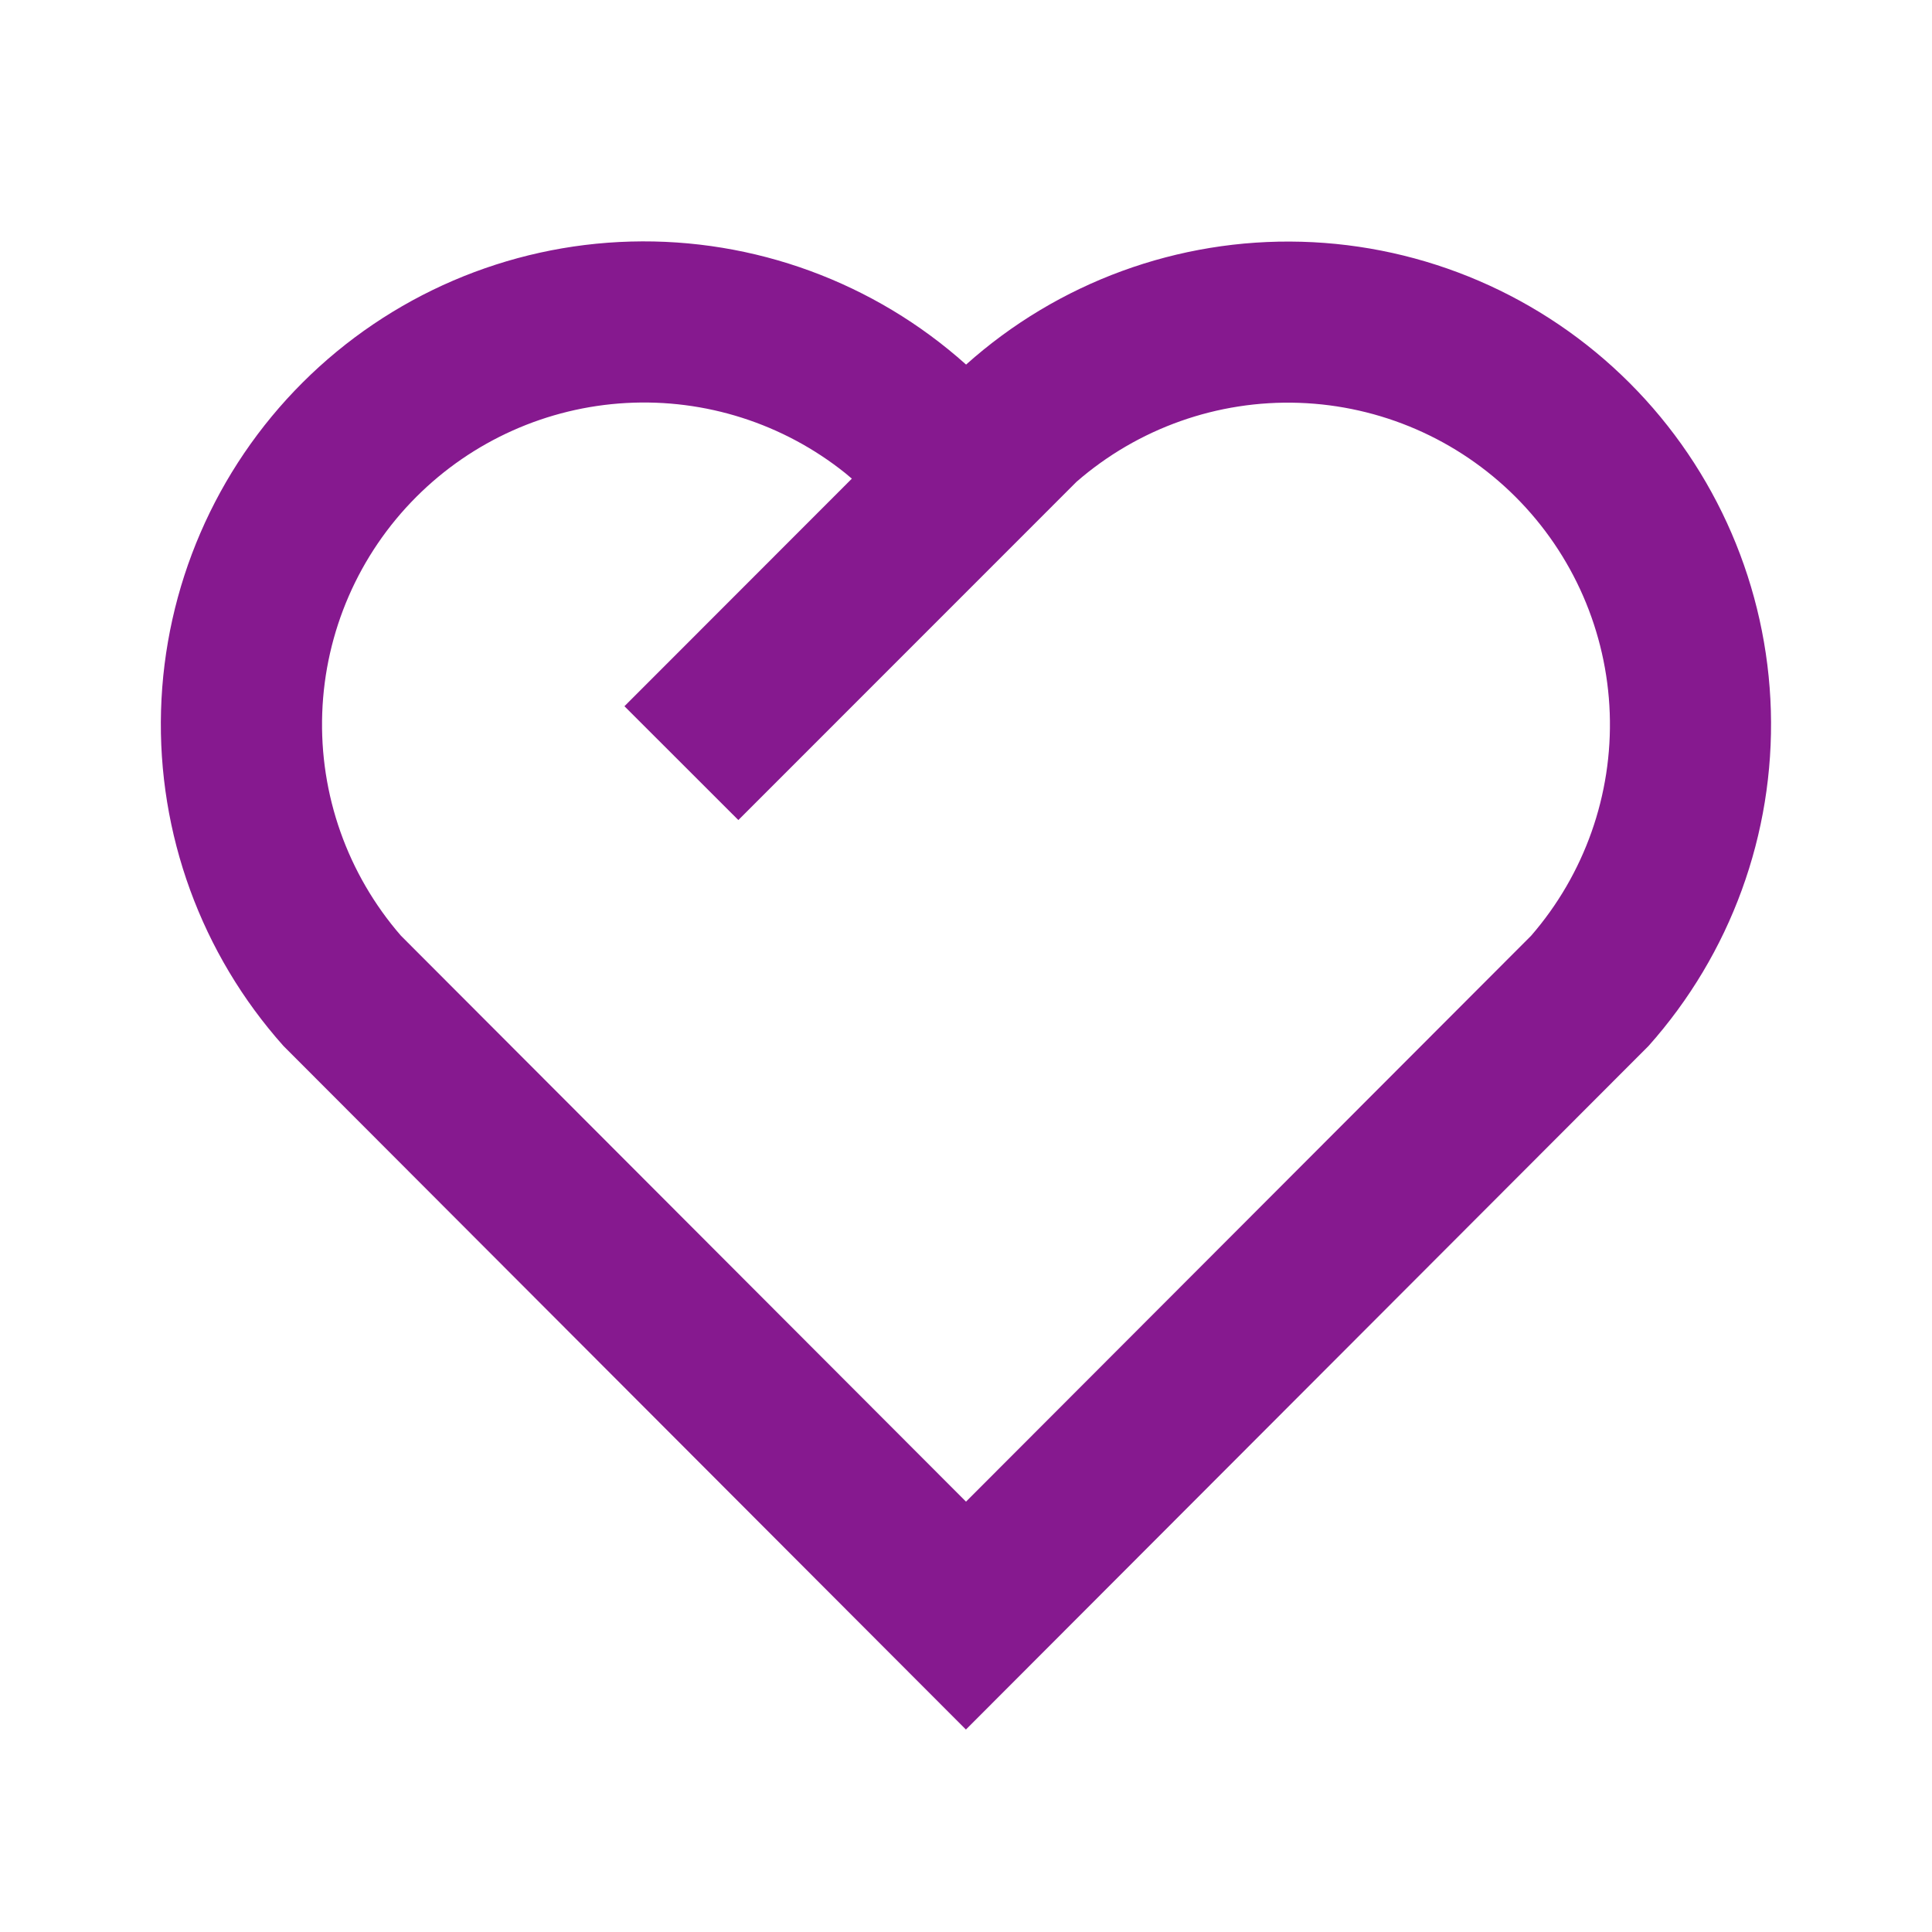<svg width="665" height="665" viewBox="0 0 665 665" fill="none" xmlns="http://www.w3.org/2000/svg">
<path d="M560.9 131.808C590.917 161.822 608.317 202.181 609.533 244.611C610.749 287.042 595.689 328.331 567.439 360.014L332.472 595.313L97.561 360.014C69.278 328.315 54.203 286.991 55.431 244.525C56.66 202.06 74.098 161.677 104.166 131.665C134.235 101.654 174.651 84.292 217.119 83.143C259.586 81.995 300.882 97.148 332.528 125.491C364.192 97.163 405.501 82.034 447.971 83.209C490.441 84.384 530.85 101.774 560.9 131.808ZM143.307 171.016C123.475 190.847 111.899 217.459 110.912 245.487C109.924 273.516 119.6 300.877 137.987 322.054L332.5 516.871L527.012 322.082C545.402 300.897 555.073 273.526 554.077 245.491C553.08 217.456 541.489 190.842 521.642 171.016C501.796 151.19 475.169 139.628 447.133 138.661C419.096 137.694 391.737 147.395 370.571 165.807L254.141 282.265L214.933 243.085L293.209 164.754L290.937 162.842C269.637 145.797 242.799 137.206 215.56 138.714C188.321 140.222 162.595 151.723 143.307 171.016Z" fill="#86198F"/>
</svg>
